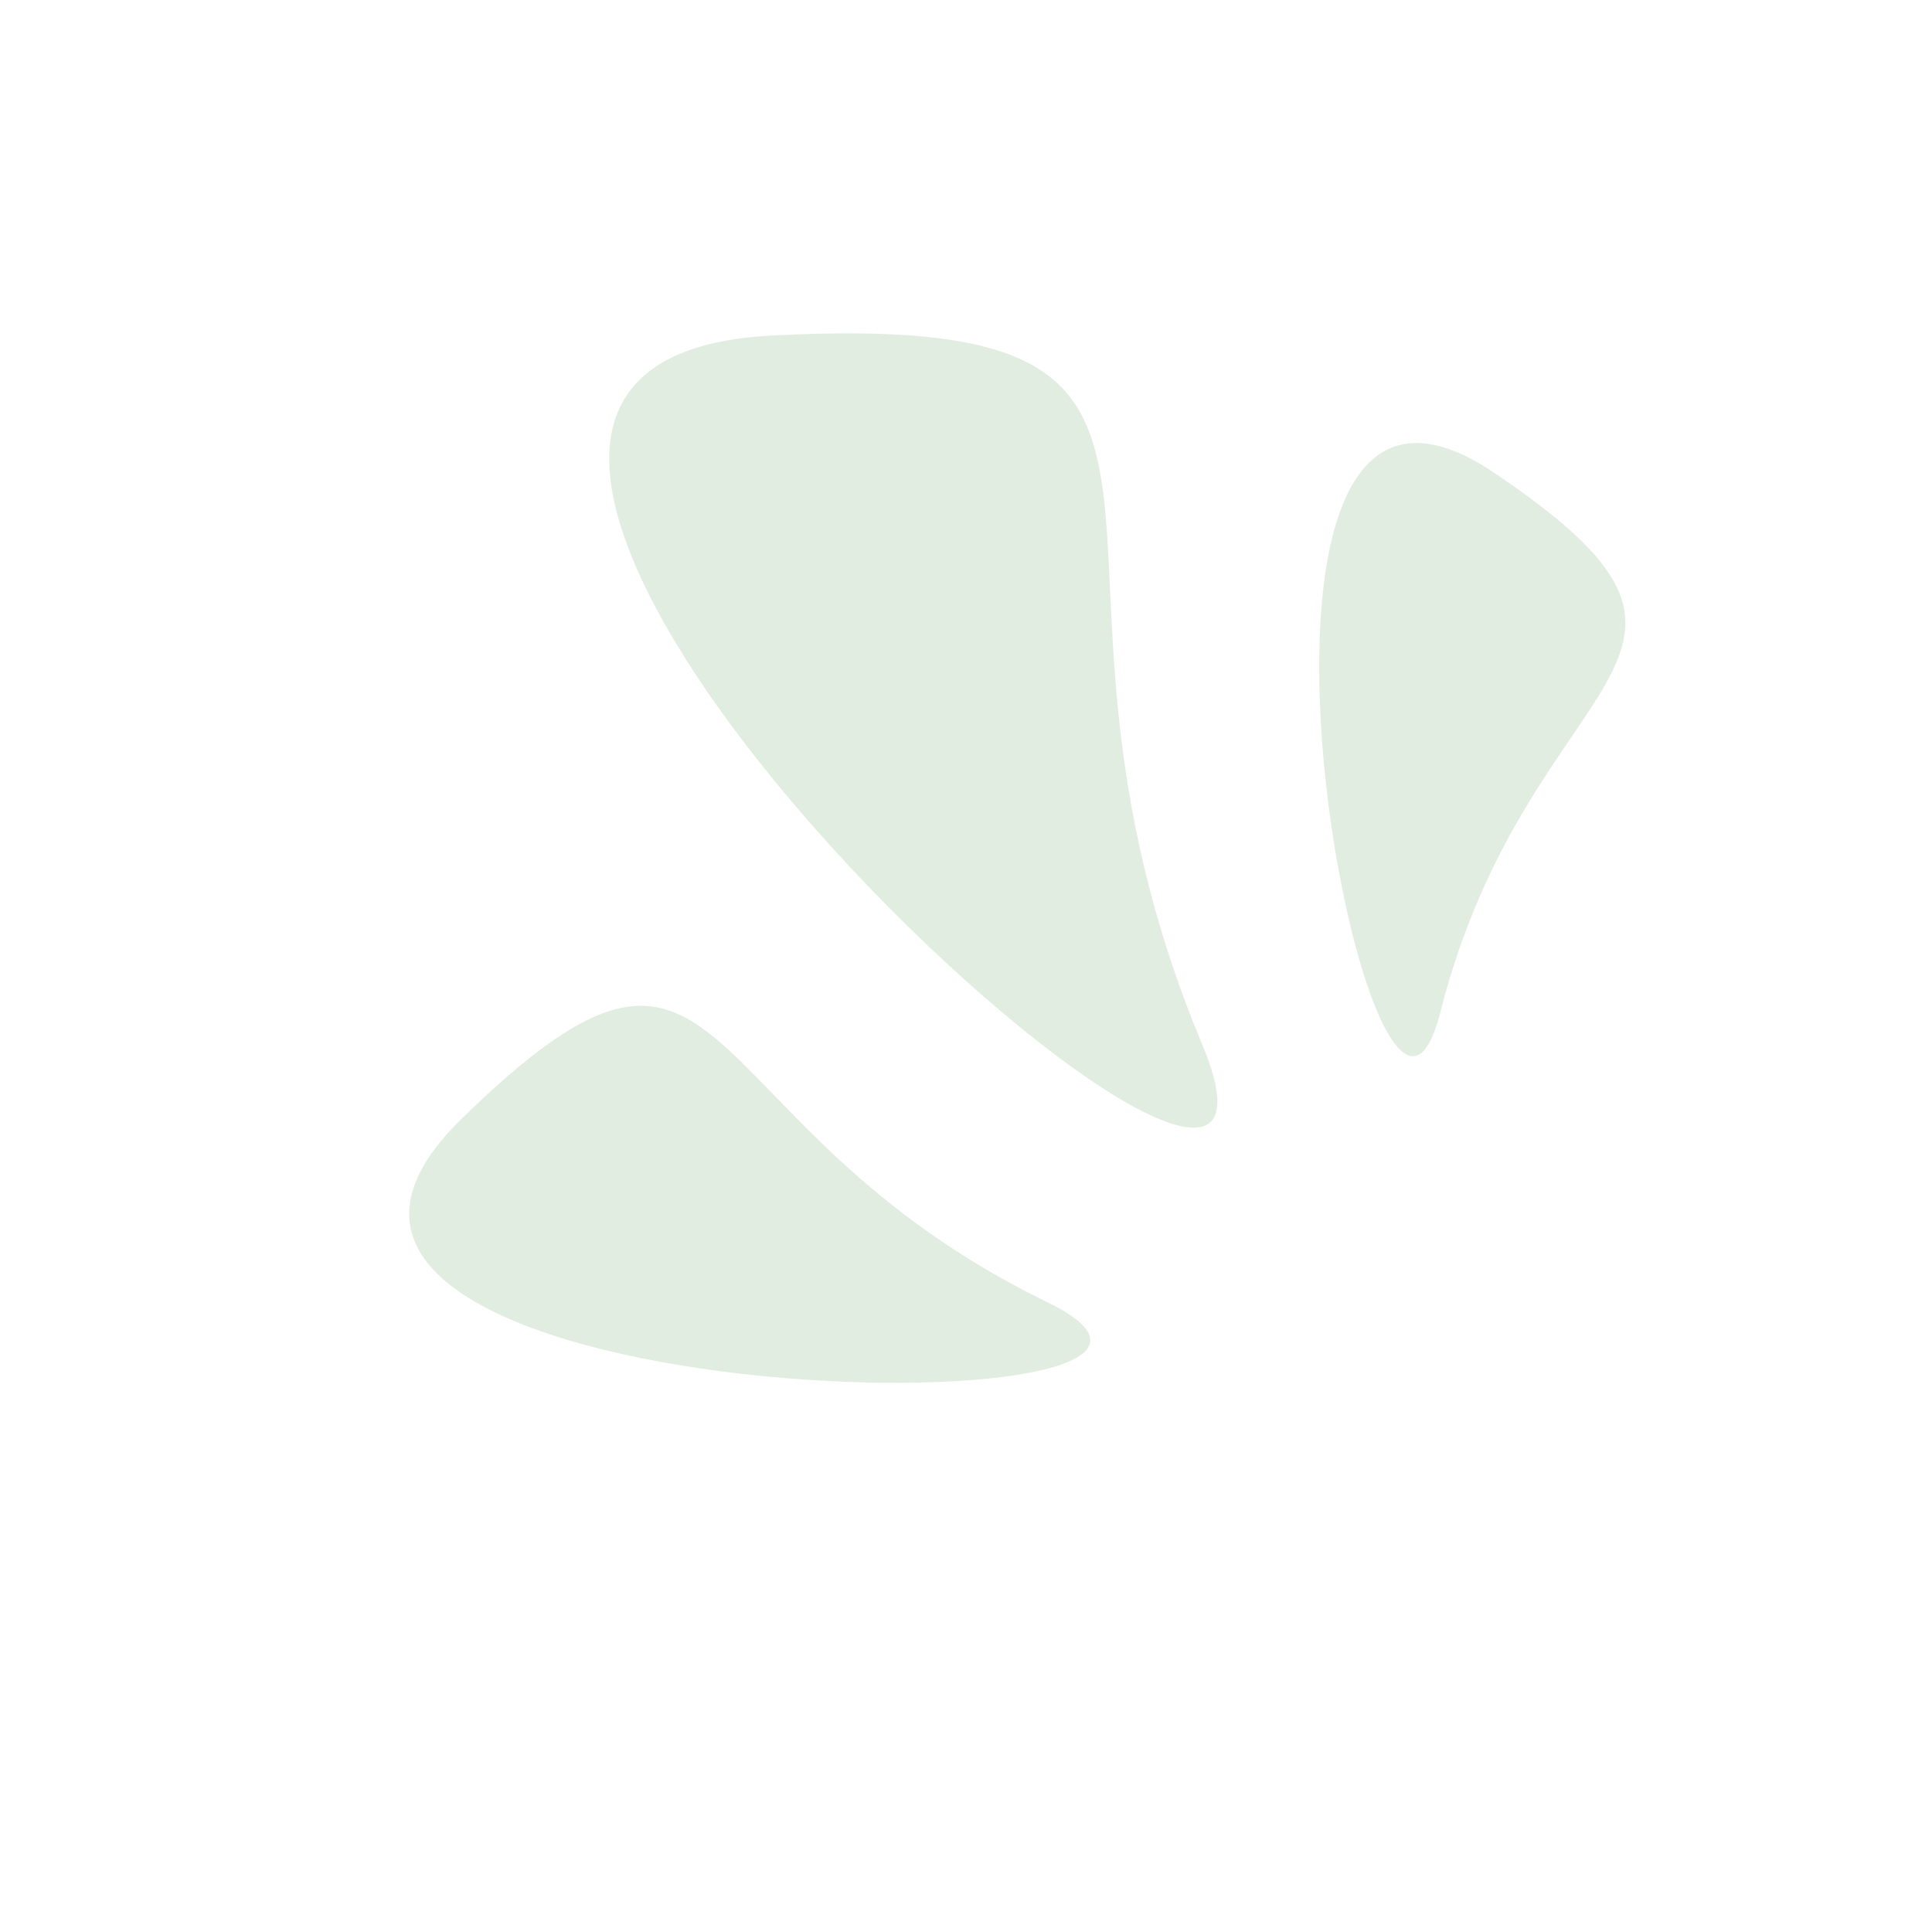 <svg width="100" height="100" viewBox="0 0 100 100" fill="none" xmlns="http://www.w3.org/2000/svg">
<path d="M62.229 54.07C70.495 73.869 9.957 18.934 39.931 17.368C66.918 15.958 51.229 27.721 62.229 54.07Z" fill="#006400" fill-opacity="0.12"/>
<path d="M54.23 67.413C68.522 74.367 7.971 73.493 23.86 57.941C38.167 43.936 35.211 58.158 54.23 67.413Z" fill="#006400" fill-opacity="0.12"/>
<path d="M74.55 52.4C71.102 66.005 60.995 13.494 77.293 24.443C91.967 34.301 79.14 34.296 74.55 52.4Z" fill="#006400" fill-opacity="0.12"/>
</svg>
